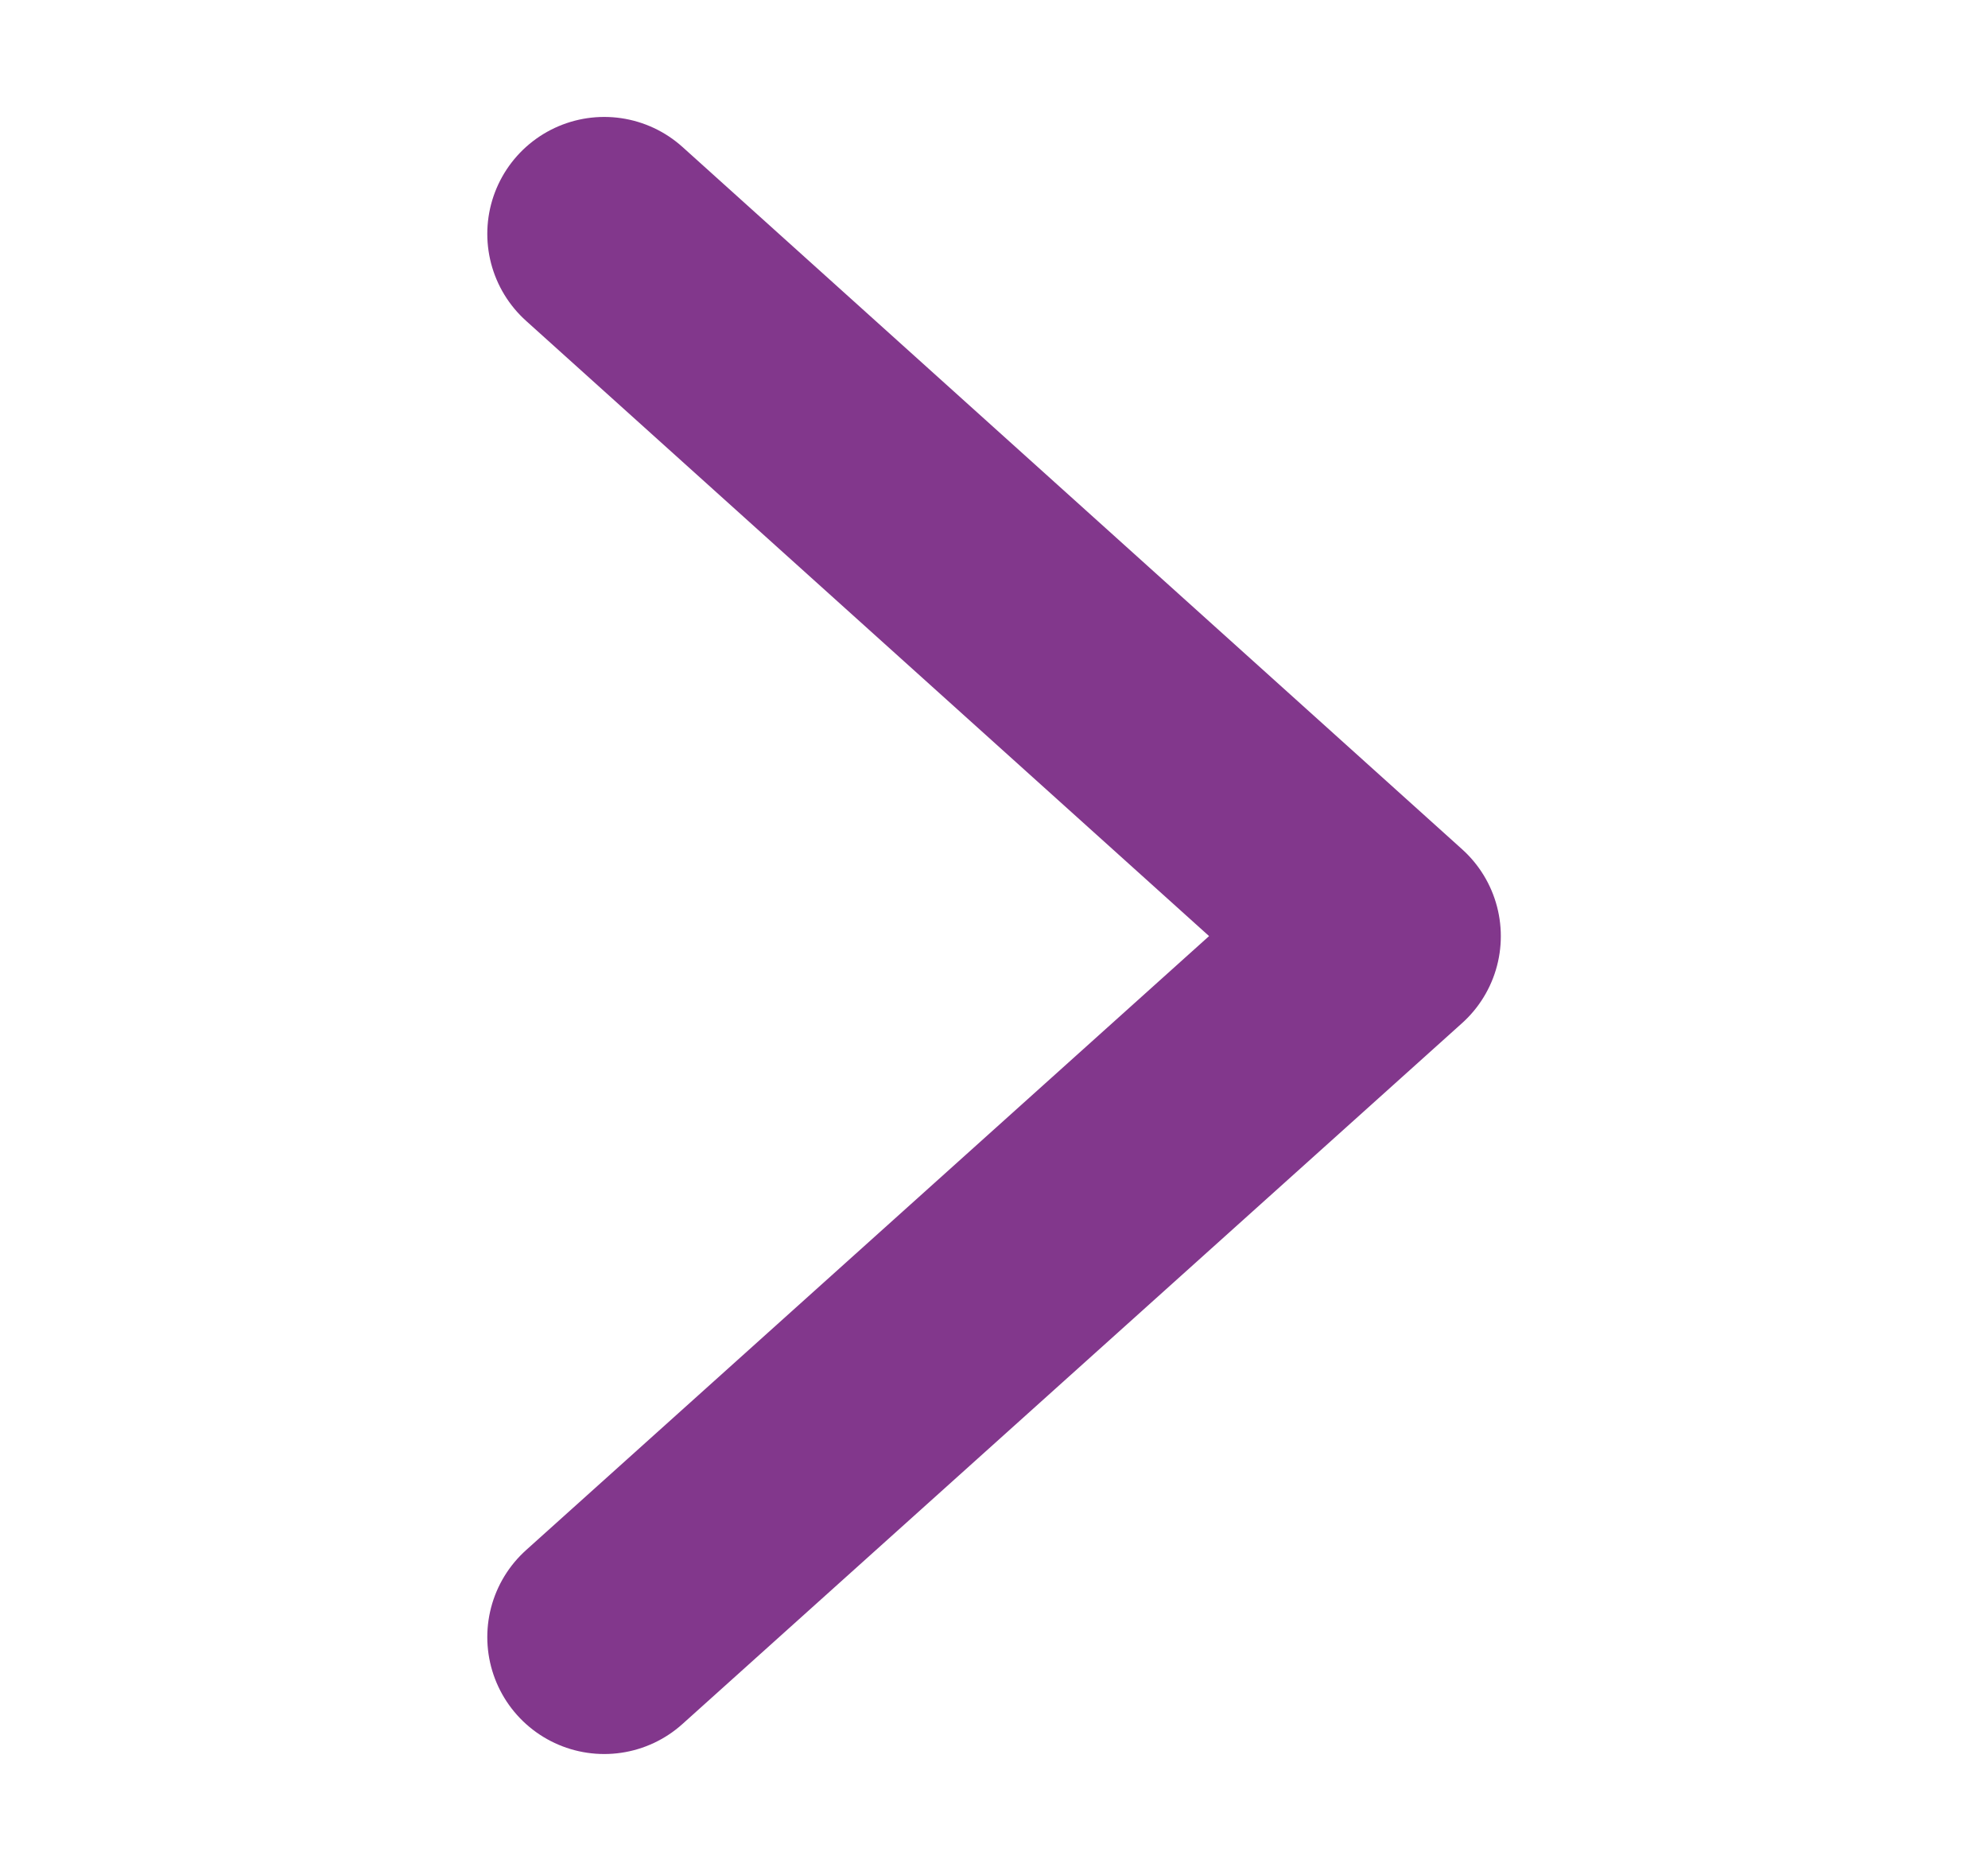 <svg width="17" height="16" viewBox="0 0 17 16" fill="none" xmlns="http://www.w3.org/2000/svg">
<path d="M5.167 2L11.834 8.006L5.167 14" stroke="#82378C" stroke-width="2" stroke-linecap="round" stroke-linejoin="round"/>
</svg>
